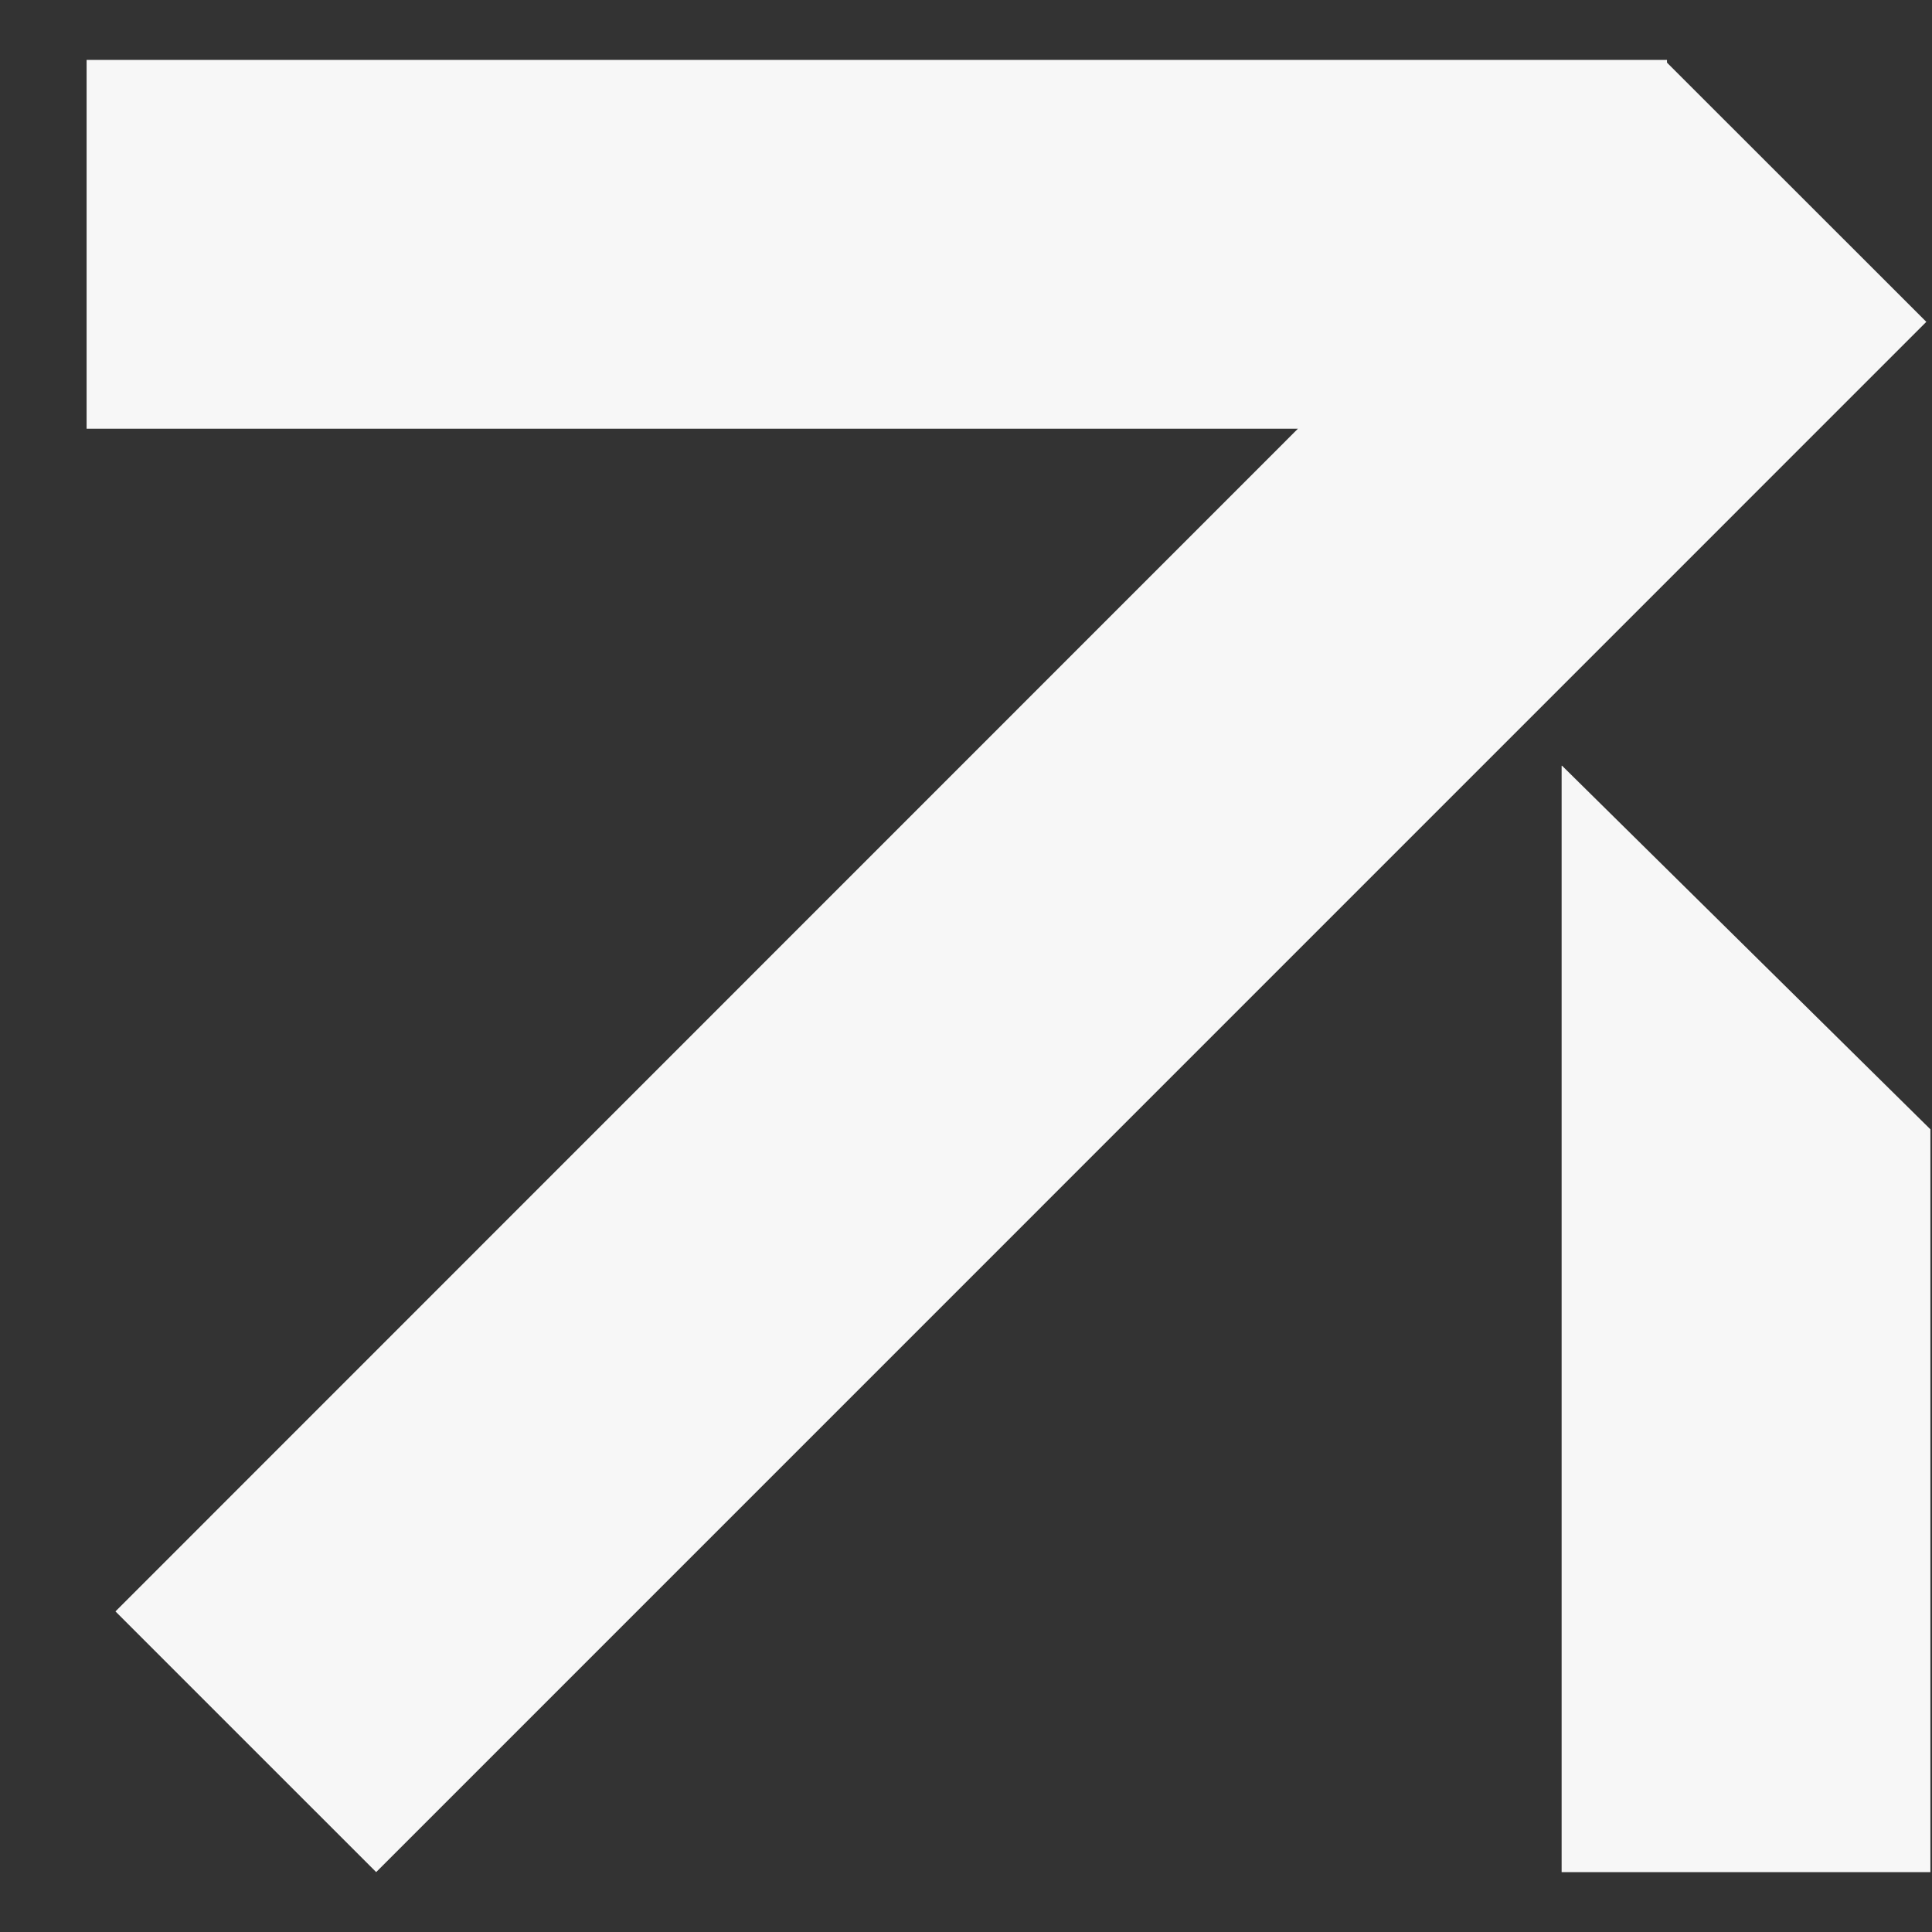 <?xml version="1.0" encoding="UTF-8"?> <svg xmlns="http://www.w3.org/2000/svg" width="17" height="17" viewBox="0 0 17 17" fill="none"><rect x="0" y="0" width="17" height="17" fill="#333333" stroke="none"/><path d="M1.016 14.179L11.421 3.772L0.762 3.772L0.762 0.527L14.668 0.527L14.668 0.551L16.95 2.832L3.31 16.473L1.016 14.179ZM13.741 6.738L13.745 6.738L16.986 9.937L16.986 16.473L13.741 16.473L13.741 6.738Z" fill="#F7F7F7"></path></svg> 